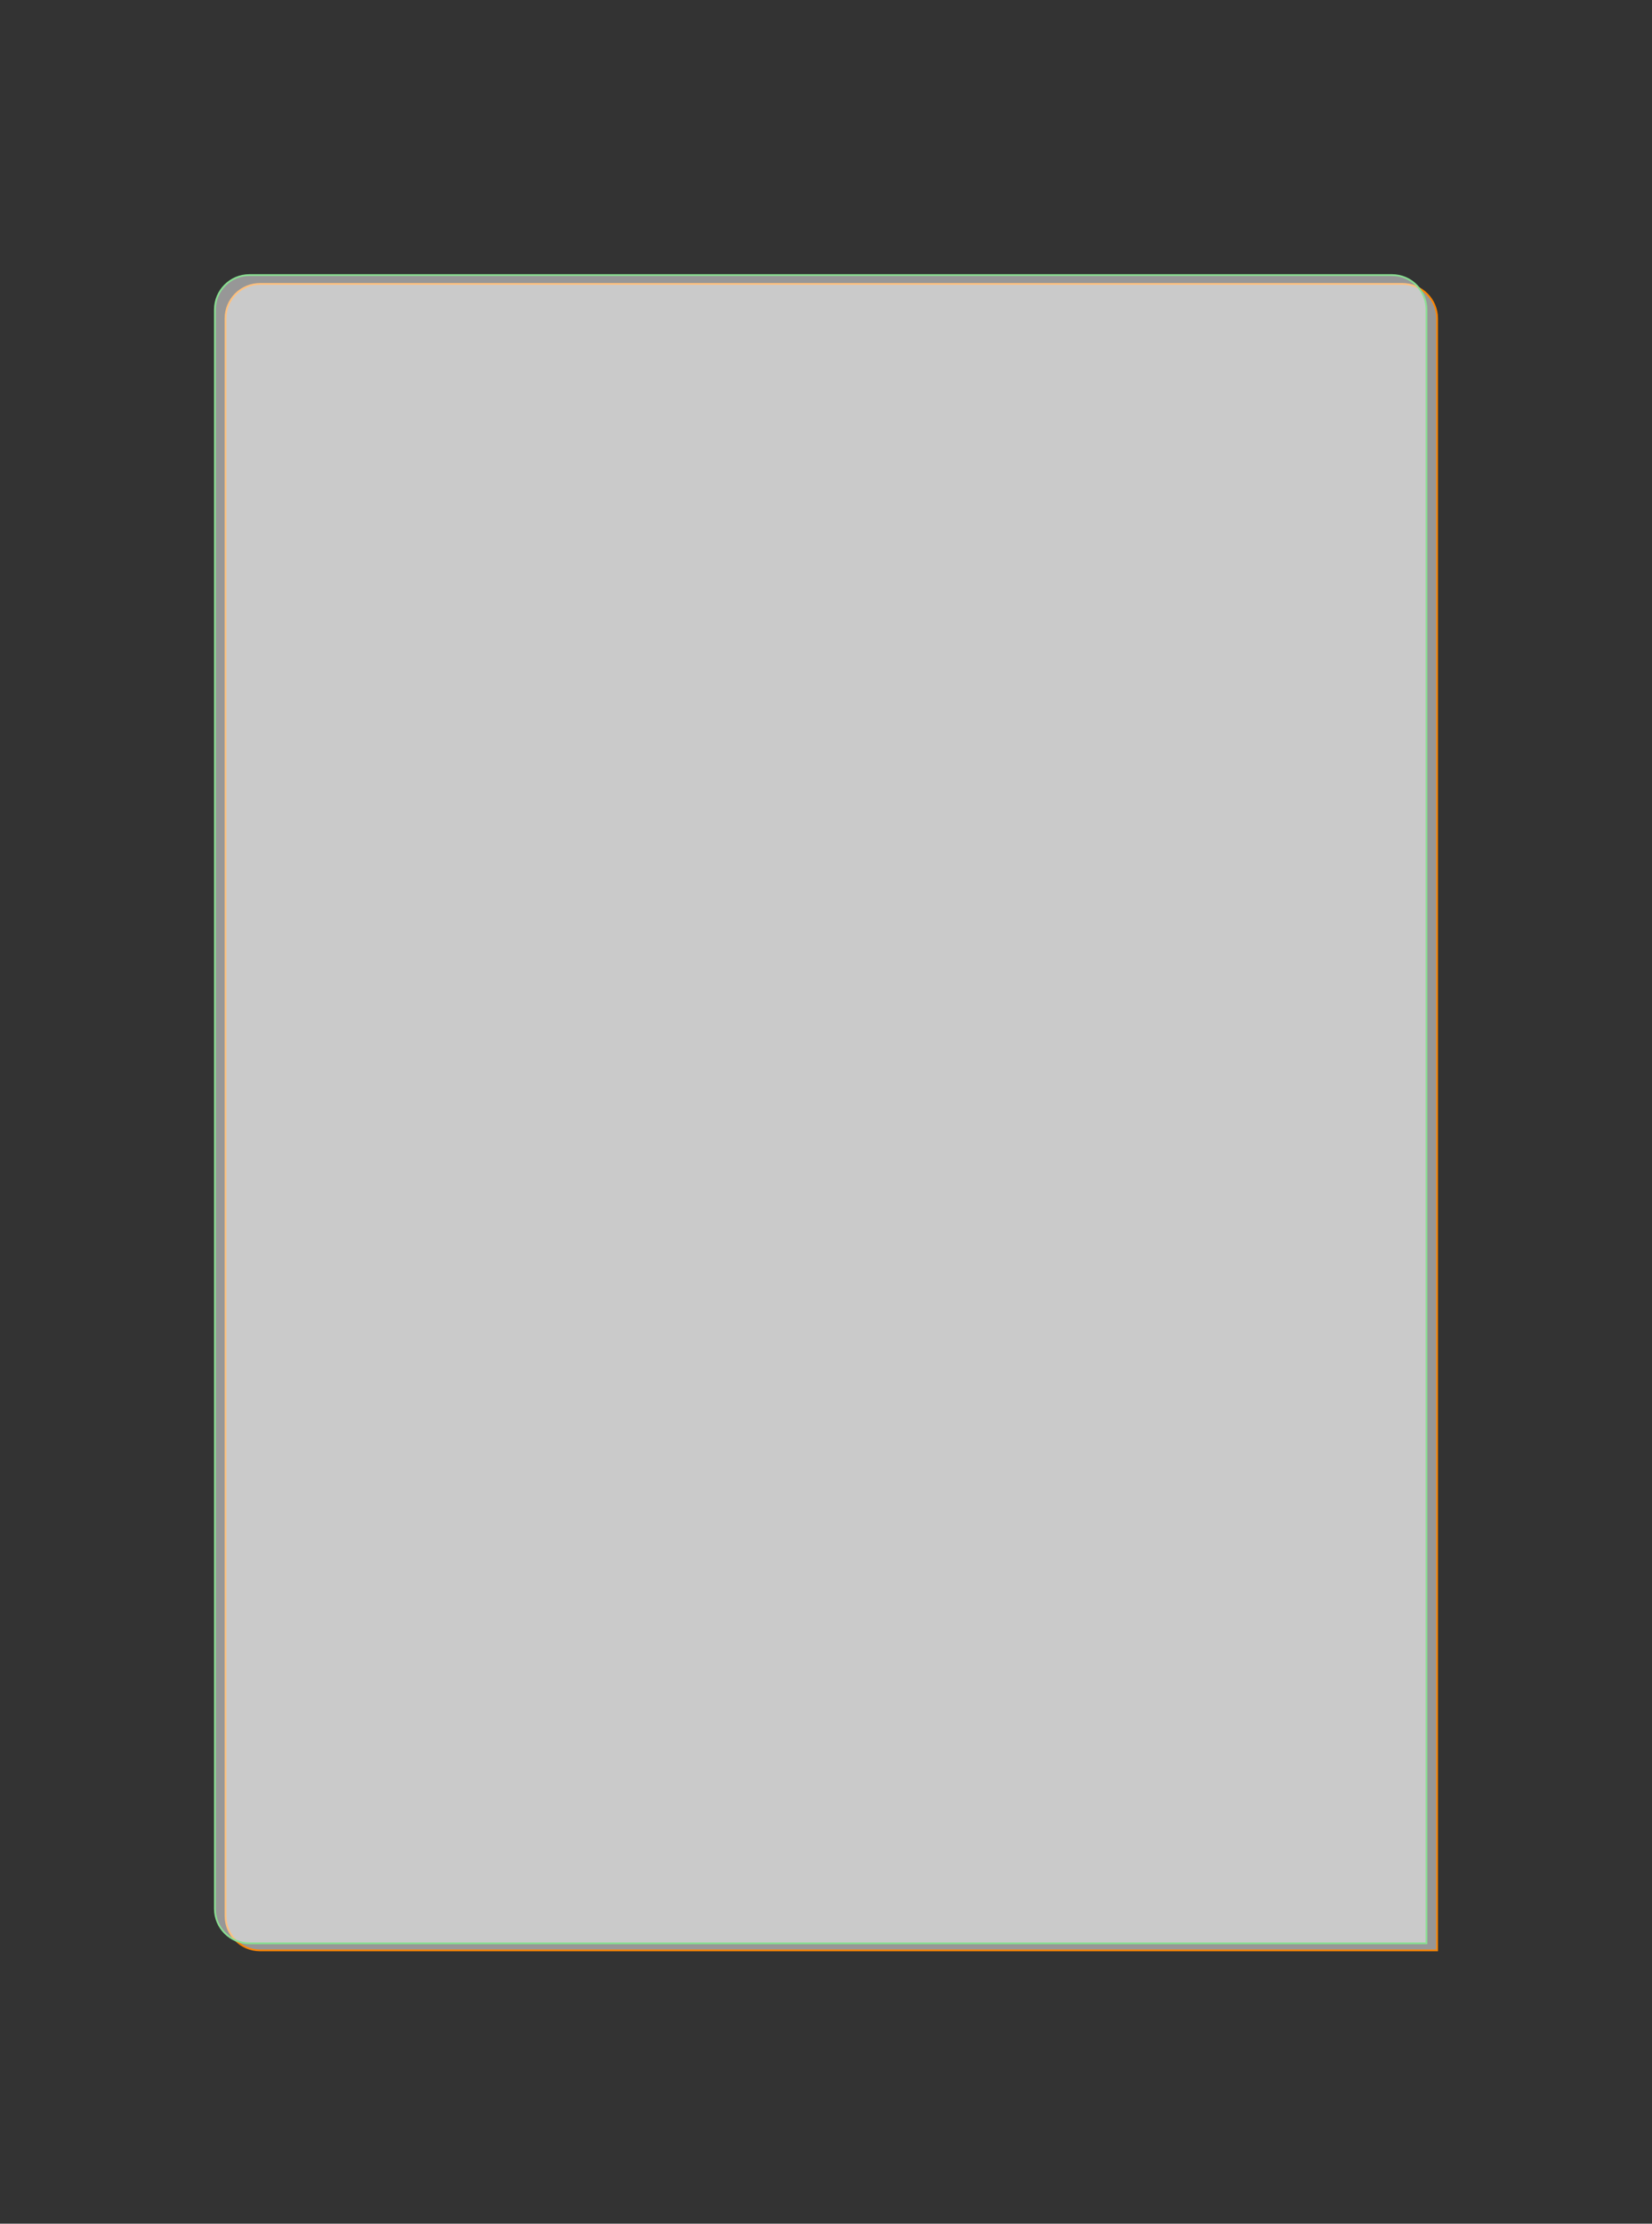 <svg width="934" height="1257" viewBox="0 0 934 1257" fill="none" xmlns="http://www.w3.org/2000/svg">
<rect x="0" y="0" width="934" height="1257" fill="#333333" stroke="none"/>
<path d="M147 160.5H793C803.77 160.5 812.5 169.23 812.5 180V1102.5H147C136.23 1102.5 127.5 1093.77 127.5 1083V180C127.5 169.23 136.23 160.5 147 160.5Z" fill="white" fill-opacity="0.49" stroke="#FF8400"/>
<path d="M141 155.5H787C797.77 155.5 806.5 164.23 806.5 175V1098.5H805.471H803.945H802.421H800.9H799.381H797.865H796.351H794.84H793.331H791.825H790.321H788.82H787.321H785.825H784.331H782.839H781.35H779.863H778.378H776.896H775.417H773.939H772.464H770.992H769.521H768.053H766.588H765.124H763.663H762.204H760.748H759.293H757.841H756.391H754.944H753.498H752.055H750.614H749.175H747.739H746.304H744.872H743.442H742.014H740.588H739.164H737.742H736.323H734.906H733.49H732.077H730.666H729.256H727.849H726.444H725.041H723.64H722.241H720.844H719.449H718.056H716.665H715.275H713.888H712.503H711.12H709.738H708.359H706.981H705.605H704.231H702.859H701.489H700.121H698.754H697.39H696.027H694.666H693.306H691.949H690.593H689.24H687.887H686.537H685.188H683.841H682.496H681.153H679.811H678.471H677.133H675.796H674.461H673.127H671.796H670.466H669.137H667.81H666.485H665.161H663.839H662.519H661.2H659.882H658.566H657.252H655.939H654.628H653.318H652.01H650.703H649.398H648.094H646.792H645.491H644.191H642.893H641.596H640.301H639.007H637.715H636.424H635.134H633.846H632.559H631.273H629.989H628.706H627.424H626.144H624.865H623.587H622.311H621.035H619.761H618.488H617.217H615.947H614.678H613.41H612.143H610.877H609.613H608.35H607.088H605.827H604.567H603.309H602.051H600.795H599.54H598.285H597.032H595.78H594.529H593.279H592.031H590.783H589.536H588.29H587.045H585.801H584.558H583.317H582.076H580.836H579.597H578.359H577.121H575.885H574.65H573.415H572.182H570.949H569.717H568.486H567.256H566.027H564.798H563.57H562.344H561.117H559.892H558.668H557.444H556.221H554.999H553.777H552.556H551.336H550.117H548.898H547.68H546.463H545.246H544.03H542.815H541.6H540.386H539.173H537.96H536.748H535.536H534.325H533.115H531.905H530.696H529.487H528.278H527.071H525.863H524.657H523.45H522.245H521.039H519.835H518.63H517.426H516.223H515.02H513.817H512.615H511.413H510.211H509.01H507.81H506.609H505.409H504.21H503.01H501.811H500.612H499.414H498.216H497.018H495.82H494.623H493.426H492.229H491.033H489.836H488.64H487.444H486.248H485.053H483.857H482.662H481.467H480.272H479.077H477.882H476.688H475.493H474.299H473.104H471.91H470.716H469.522H468.328H467.134H465.94H464.746H463.552H462.358H461.164H459.97H458.775H457.581H456.387H455.193H453.999H452.804H451.61H450.415H449.22H448.026H446.831H445.636H444.44H443.245H442.049H440.854H439.658H438.462H437.265H436.069H434.872H433.675H432.478H431.28H430.082H428.884H427.686H426.487H425.288H424.089H422.889H421.689H420.489H419.289H418.088H416.886H415.684H414.482H413.28H412.077H410.873H409.67H408.465H407.261H406.055H404.85H403.644H402.437H401.23H400.022H398.814H397.605H396.396H395.186H393.976H392.765H391.554H390.342H389.129H387.916H386.702H385.487H384.272H383.056H381.84H380.623H379.405H378.186H376.967H375.747H374.527H373.305H372.083H370.861H369.637H368.413H367.188H365.962H364.735H363.508H362.279H361.05H359.82H358.589H357.358H356.125H354.892H353.658H352.423H351.186H349.95H348.712H347.473H346.233H344.992H343.751H342.508H341.265H340.02H338.774H337.528H336.28H335.032H333.782H332.531H331.279H330.027H328.773H327.518H326.262H325.004H323.746H322.487H321.226H319.964H318.701H317.437H316.172H314.906H313.638H312.369H311.099H309.828H308.556H307.282H306.007H304.731H303.453H302.175H300.895H299.613H298.331H297.047H295.761H294.475H293.187H291.897H290.607H289.314H288.021H286.726H285.43H284.132H282.833H281.532H280.23H278.927H277.622H276.315H275.008H273.698H272.387H271.075H269.761H268.445H267.128H265.81H264.49H263.168H261.845H260.52H259.193H257.865H256.536H255.204H253.871H252.537H251.2H249.862H248.523H247.181H245.838H244.494H243.147H241.799H240.449H239.097H237.744H236.389H235.032H233.673H232.312H230.95H229.586H228.22H226.852H225.482H224.11H222.737H221.362H219.985H218.606H217.225H215.842H214.457H213.07H211.681H210.291H208.898H207.503H206.107H204.708H203.308H201.905H200.501H199.094H197.685H196.275H194.862H193.447H192.03H190.611H189.19H187.767H186.341H184.914H183.484H182.053H180.619H179.183H177.744H176.304H174.861H173.416H171.969H170.52H169.068H167.615H166.159H164.7H163.24H161.777H160.312H158.844H157.375H155.902H154.428H152.951H151.472H149.991H148.507H147.021H145.532H144.041H142.548H141.052C130.28 1098.5 121.5 1089.77 121.5 1079V175C121.5 164.23 130.23 155.5 141 155.5Z" fill="white" fill-opacity="0.49" stroke="#89DE91"/>
</svg>

